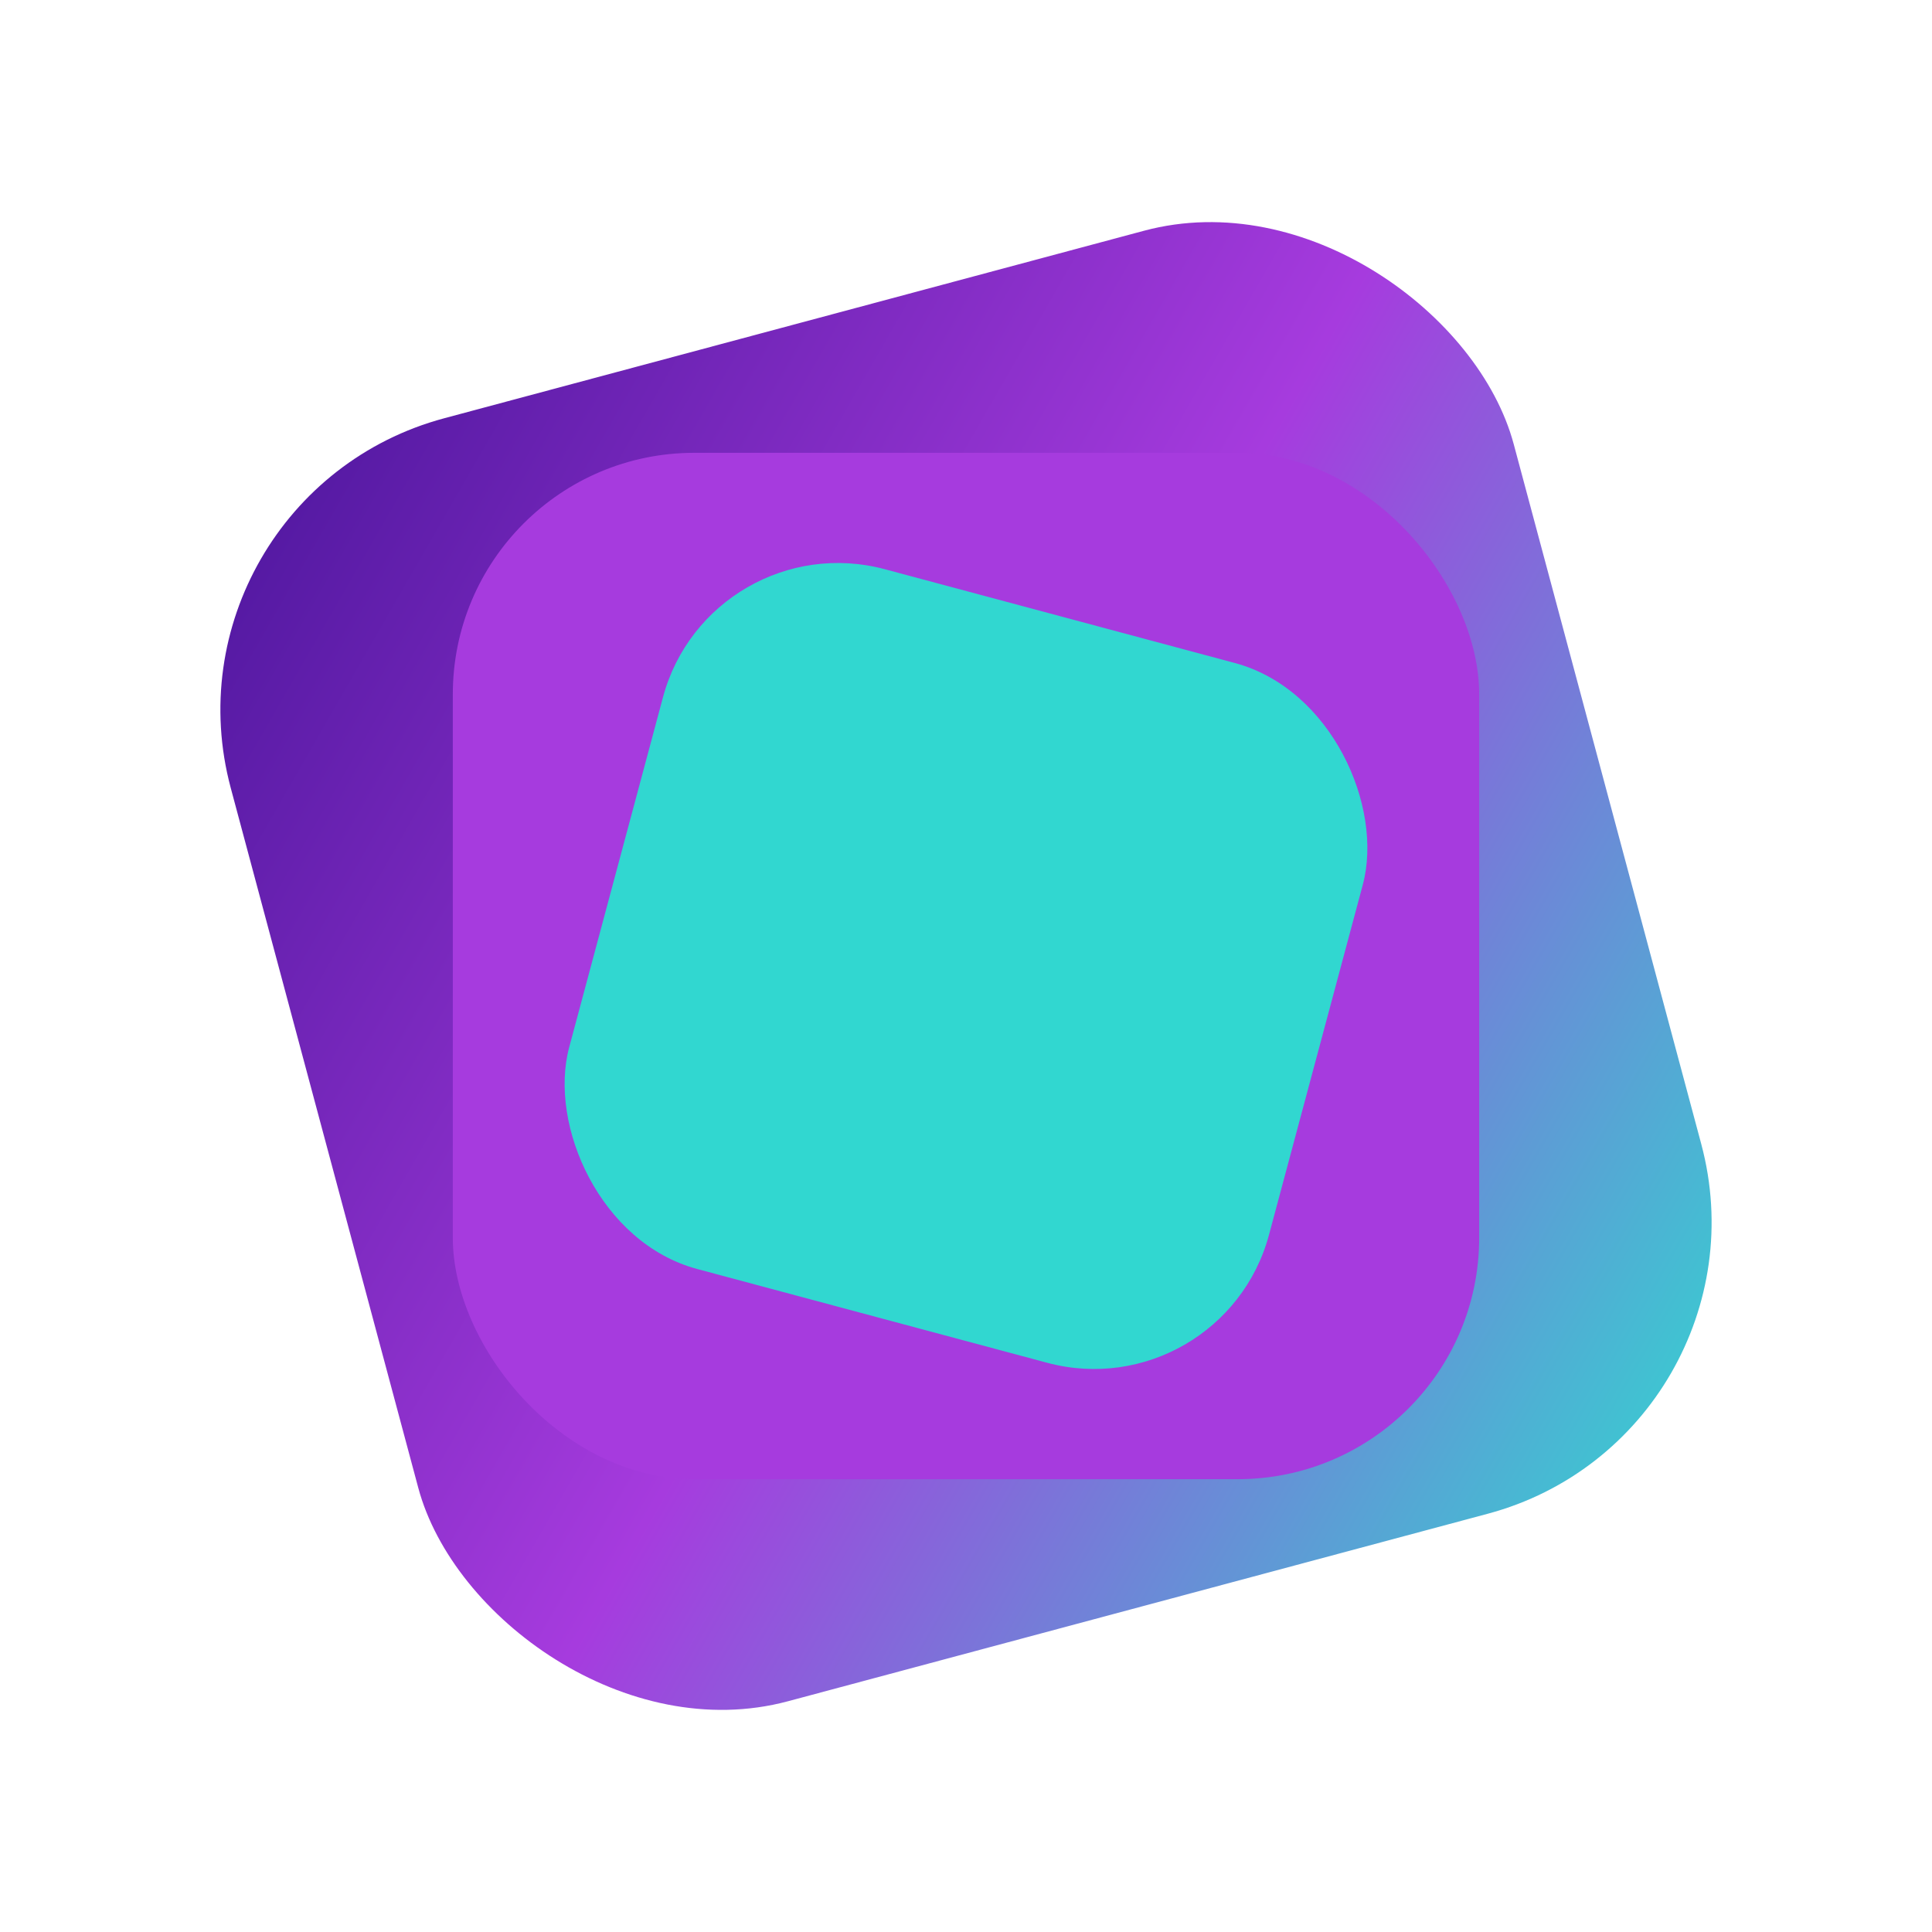 <svg width="64" height="64" viewBox="0 0 64 64" fill="none" xmlns="http://www.w3.org/2000/svg">
  <defs>
    <linearGradient id="themeTokenGradient" x1="0%" y1="0%" x2="100%" y2="100%">
      <stop offset="0%" stop-color="#4A159B"/>
      <stop offset="50%" stop-color="#A63BDE"/>
      <stop offset="100%" stop-color="#31D7D0"/>
    </linearGradient>
  </defs>
  <rect x="10" y="10" width="44" height="44" rx="10" transform="rotate(-15 32 32)" fill="url(#themeTokenGradient)"/>
  <rect x="15" y="15" width="34" height="34" rx="8" transform="rotate(0 32 32)" fill="#A63BDE"/>
  <rect x="20" y="20" width="24" height="24" rx="6" transform="rotate(15 32 32)" fill="#31D7D0"/>
</svg>